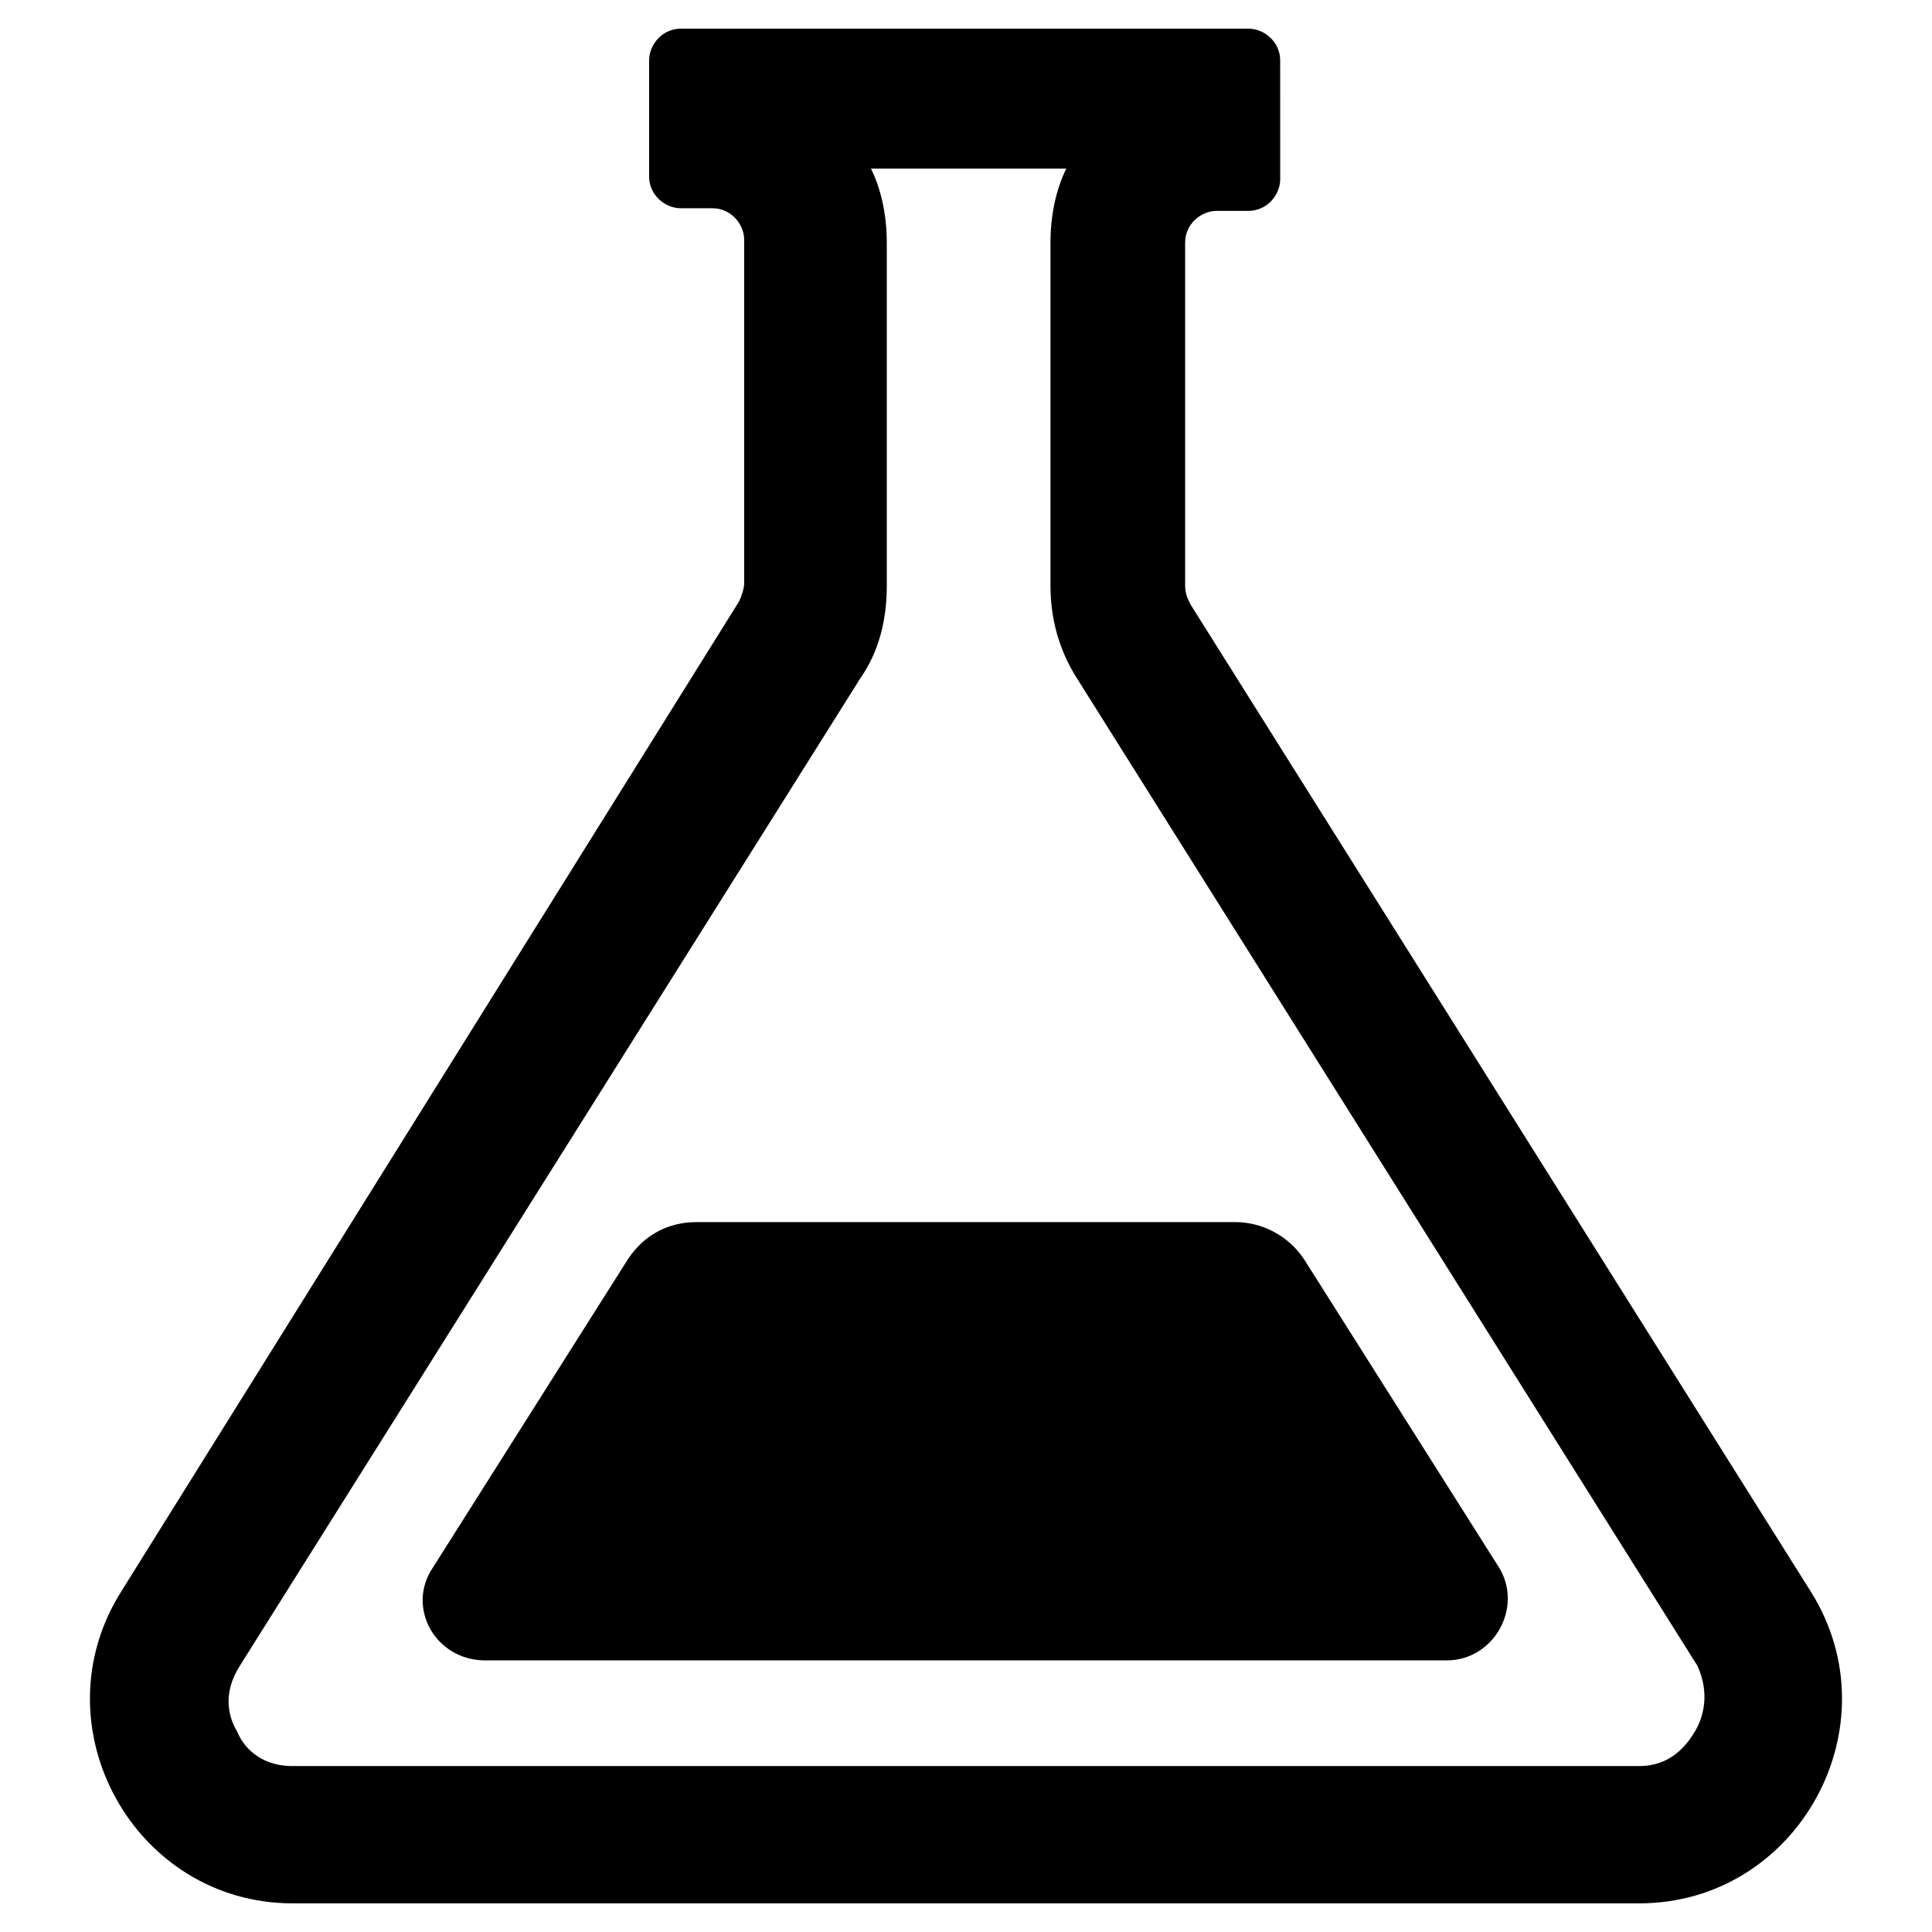 <?xml version="1.0" encoding="UTF-8"?>
<!-- Uploaded to: ICON Repo, www.iconrepo.com, Generator: ICON Repo Mixer Tools -->
<svg fill="#000000" width="800px" height="800px" version="1.1" viewBox="144 144 512 512" xmlns="http://www.w3.org/2000/svg">
 <g>
  <path d="m623.91 565.84-164.44-261.7c-0.699-1.398-1.398-2.801-1.398-4.898v-90.965c0-4.898 4.199-8.398 8.398-8.398h8.398c4.898 0 8.398-4.199 8.398-8.398l-0.008-31.484c0-4.898-4.199-8.398-8.398-8.398l-150.44 0.004c-4.898 0-8.398 4.199-8.398 8.398v30.789c0 4.898 4.199 8.398 8.398 8.398h8.398c4.898 0 8.398 4.199 8.398 8.398v90.965c0 1.398-0.699 3.5-1.398 4.898l-163.74 262.39c-22.391 35.688 3.5 82.57 45.484 82.57h356.86c41.984 0 67.875-46.883 45.484-82.57zm-30.789 37.086c-2.098 3.5-6.297 9.098-14.695 9.098h-356.86c-9.098 0-13.297-5.598-14.695-9.098-2.098-3.5-4.199-9.797 0.699-17.492l164.44-261.7c4.898-6.996 6.996-15.395 6.996-24.492v-90.965c0-6.996-1.398-13.996-4.199-19.594h51.781c-2.801 5.598-4.199 12.594-4.199 19.594v90.965c0 8.398 2.098 16.793 6.996 24.492l164.44 261.7c3.504 7.695 1.406 13.992-0.695 17.492z"/>
  <path d="m471.37 467.87h-142.75c-7.695 0-13.996 3.5-18.191 9.797l-51.781 81.867c-6.996 10.496 0.699 24.492 13.996 24.492h254.7c12.594 0 20.293-13.996 13.996-24.492l-51.781-81.867c-4.199-6.297-11.199-9.797-18.195-9.797z"/>
 </g>
</svg>